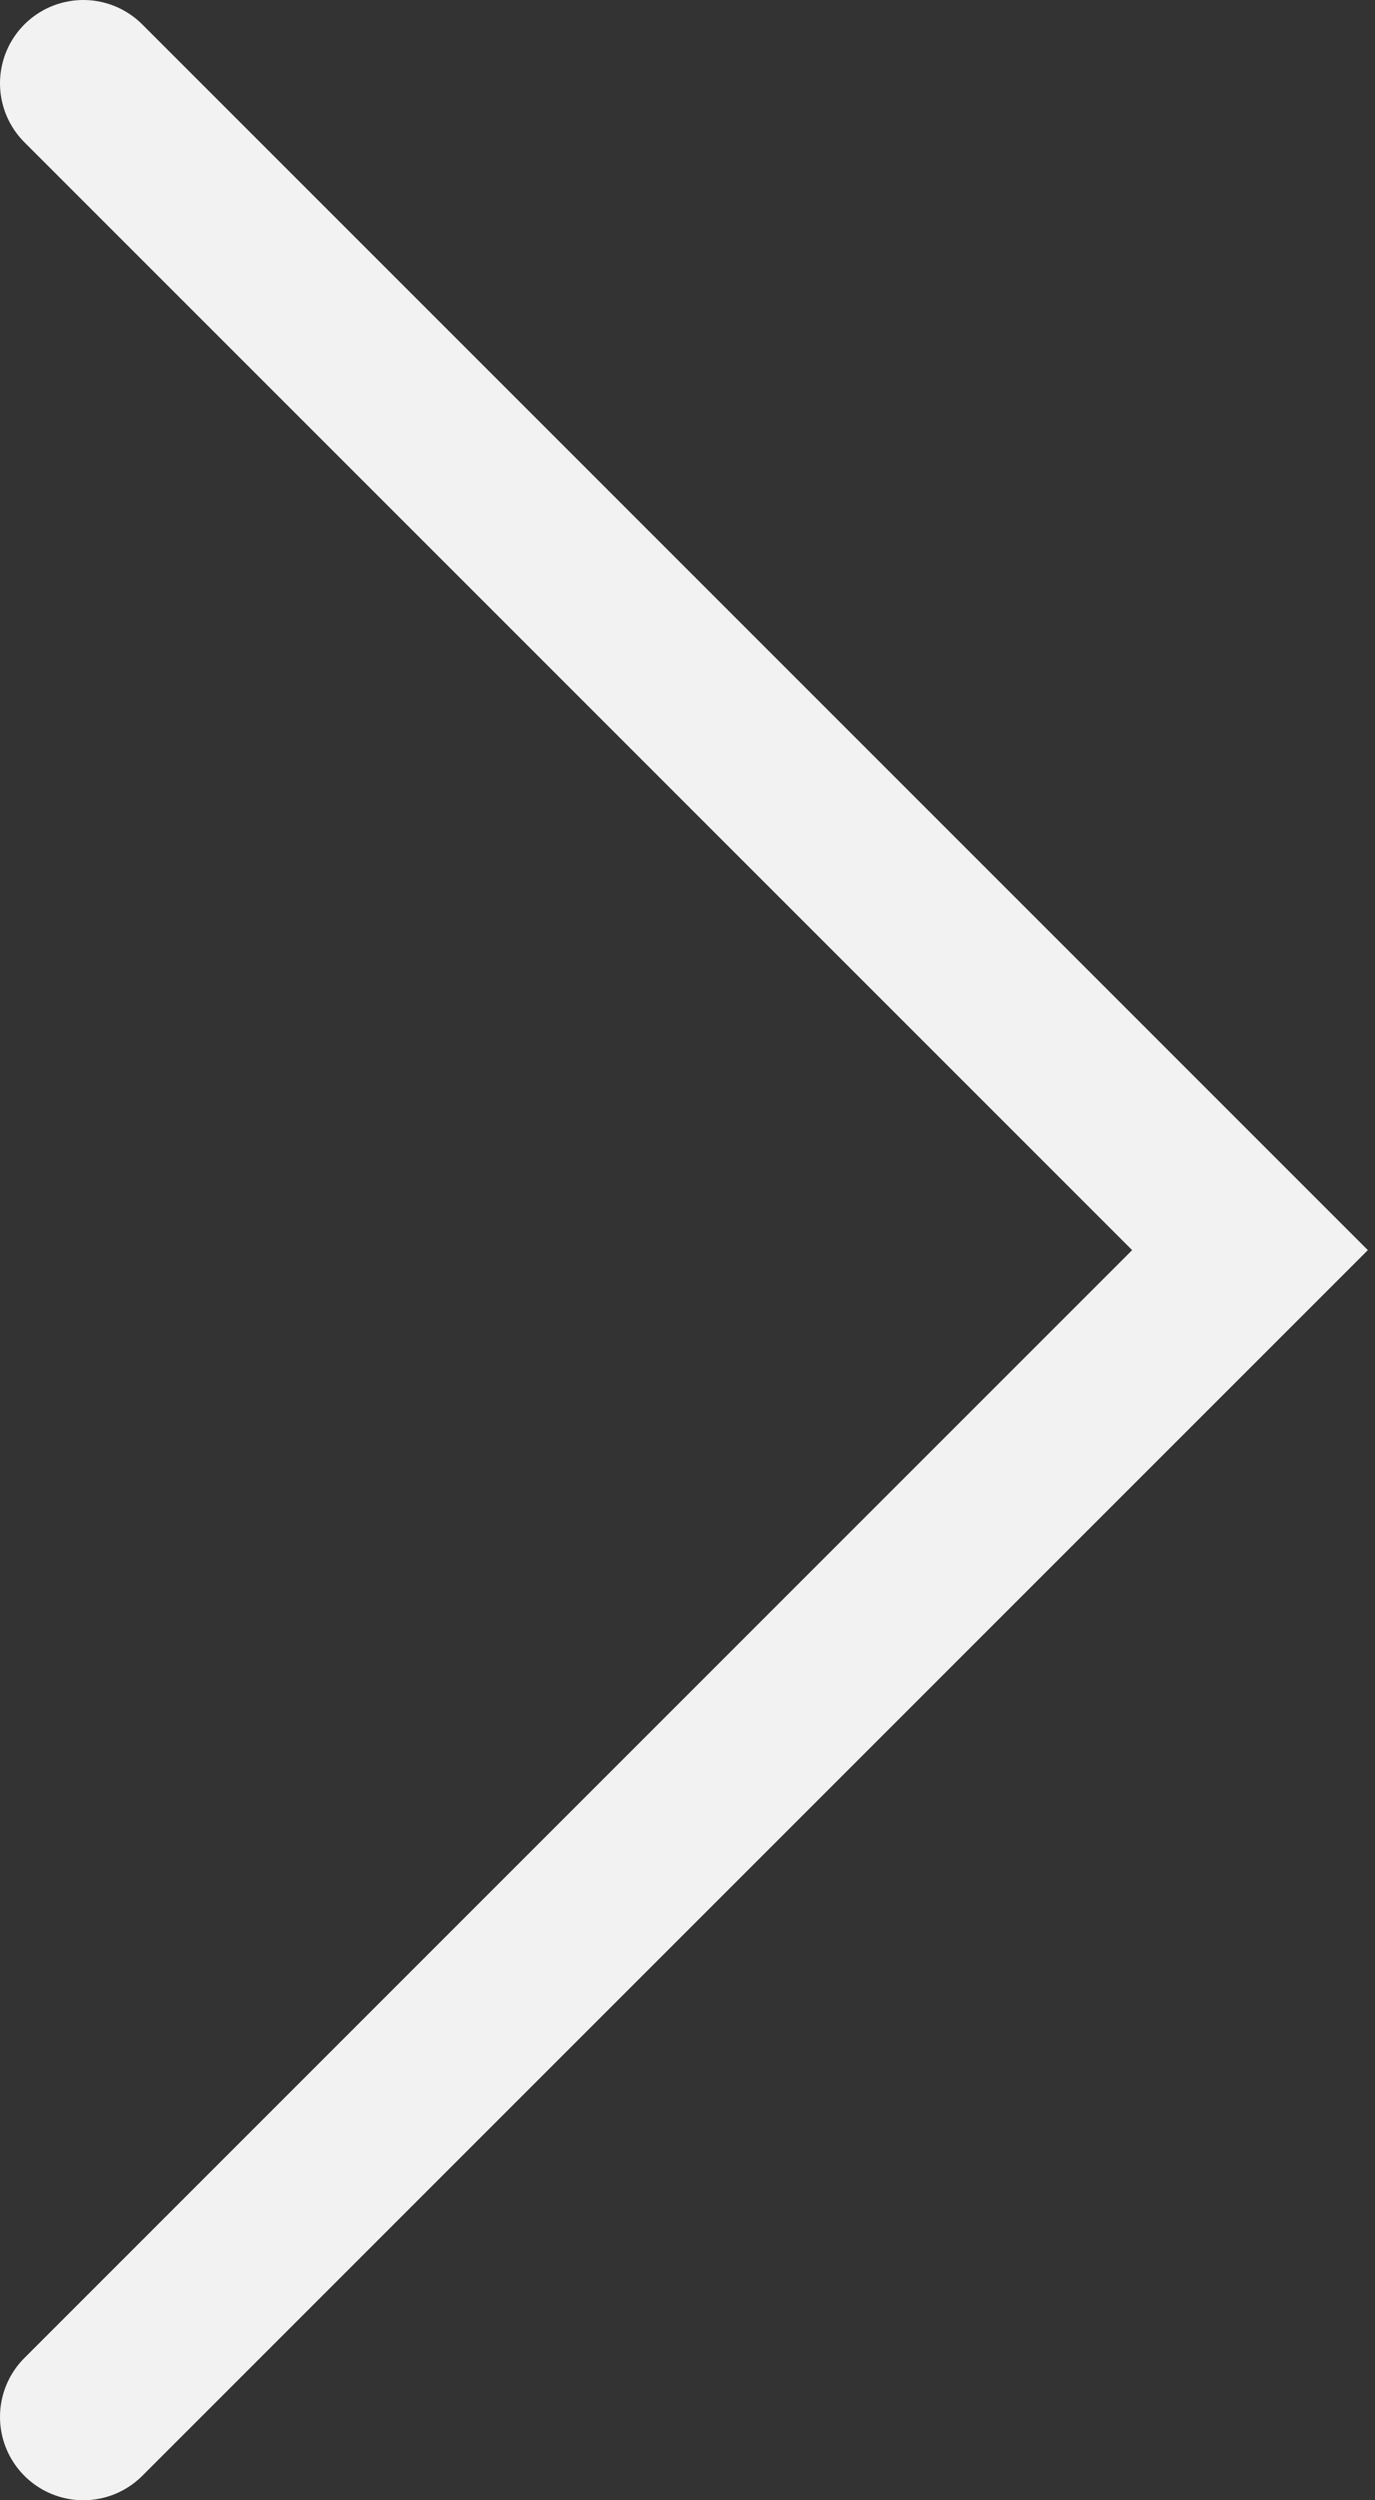 <svg xmlns="http://www.w3.org/2000/svg" width="33" height="60" viewBox="0 0 33 60" fill="none">
  <rect x="0" y="0" width="33" height="60" fill="#333333" stroke="none"/>
  <path d="M2 2L30 30L2 58" stroke="#F2F2F2" stroke-width="4" stroke-linecap="round"/>
</svg>